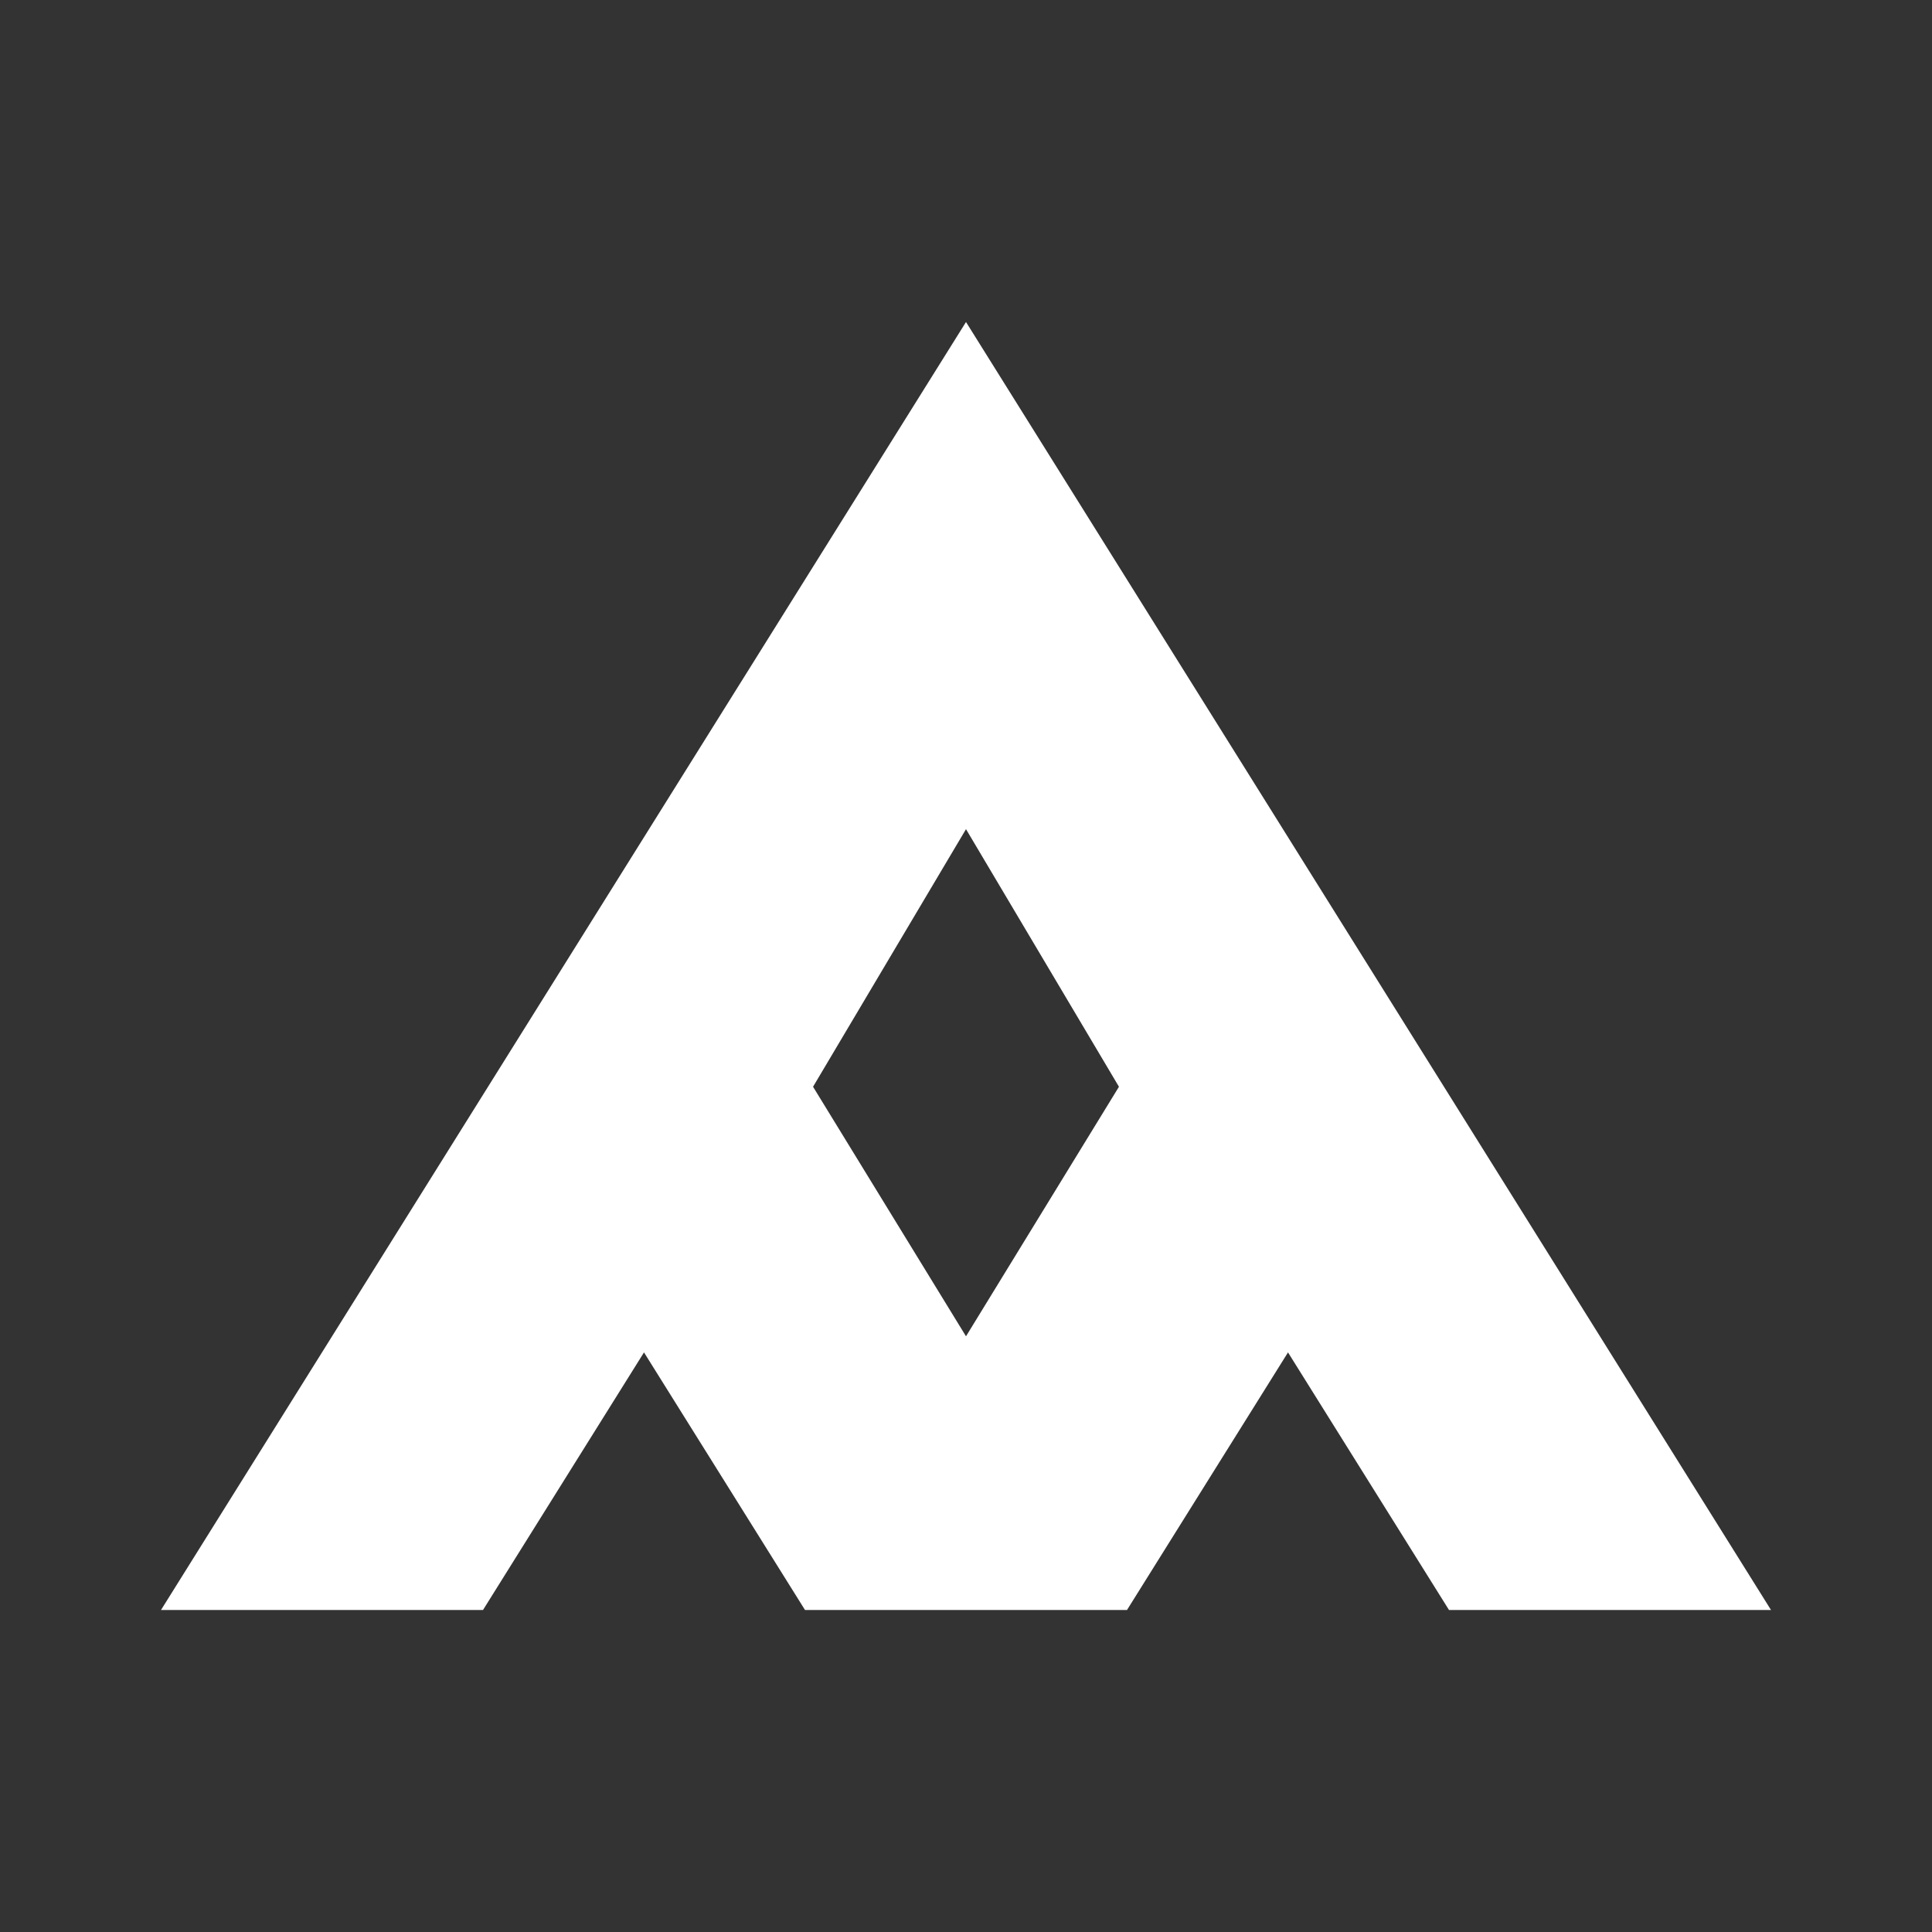 <svg width="48" height="48" viewBox="0 0 48 48" fill="none" xmlns="http://www.w3.org/2000/svg"><rect x="0" y="0" width="48" height="48" fill="#333333" stroke="none"/><path fill-rule="evenodd" clip-rule="evenodd" d="M24 8L4 40H12L16 33.6L20 40H28L32 33.6L36 40H44L24 8ZM24 33.2L20.2 27L24 20.6L27.8 27L24 33.2Z" fill="white"/></svg>